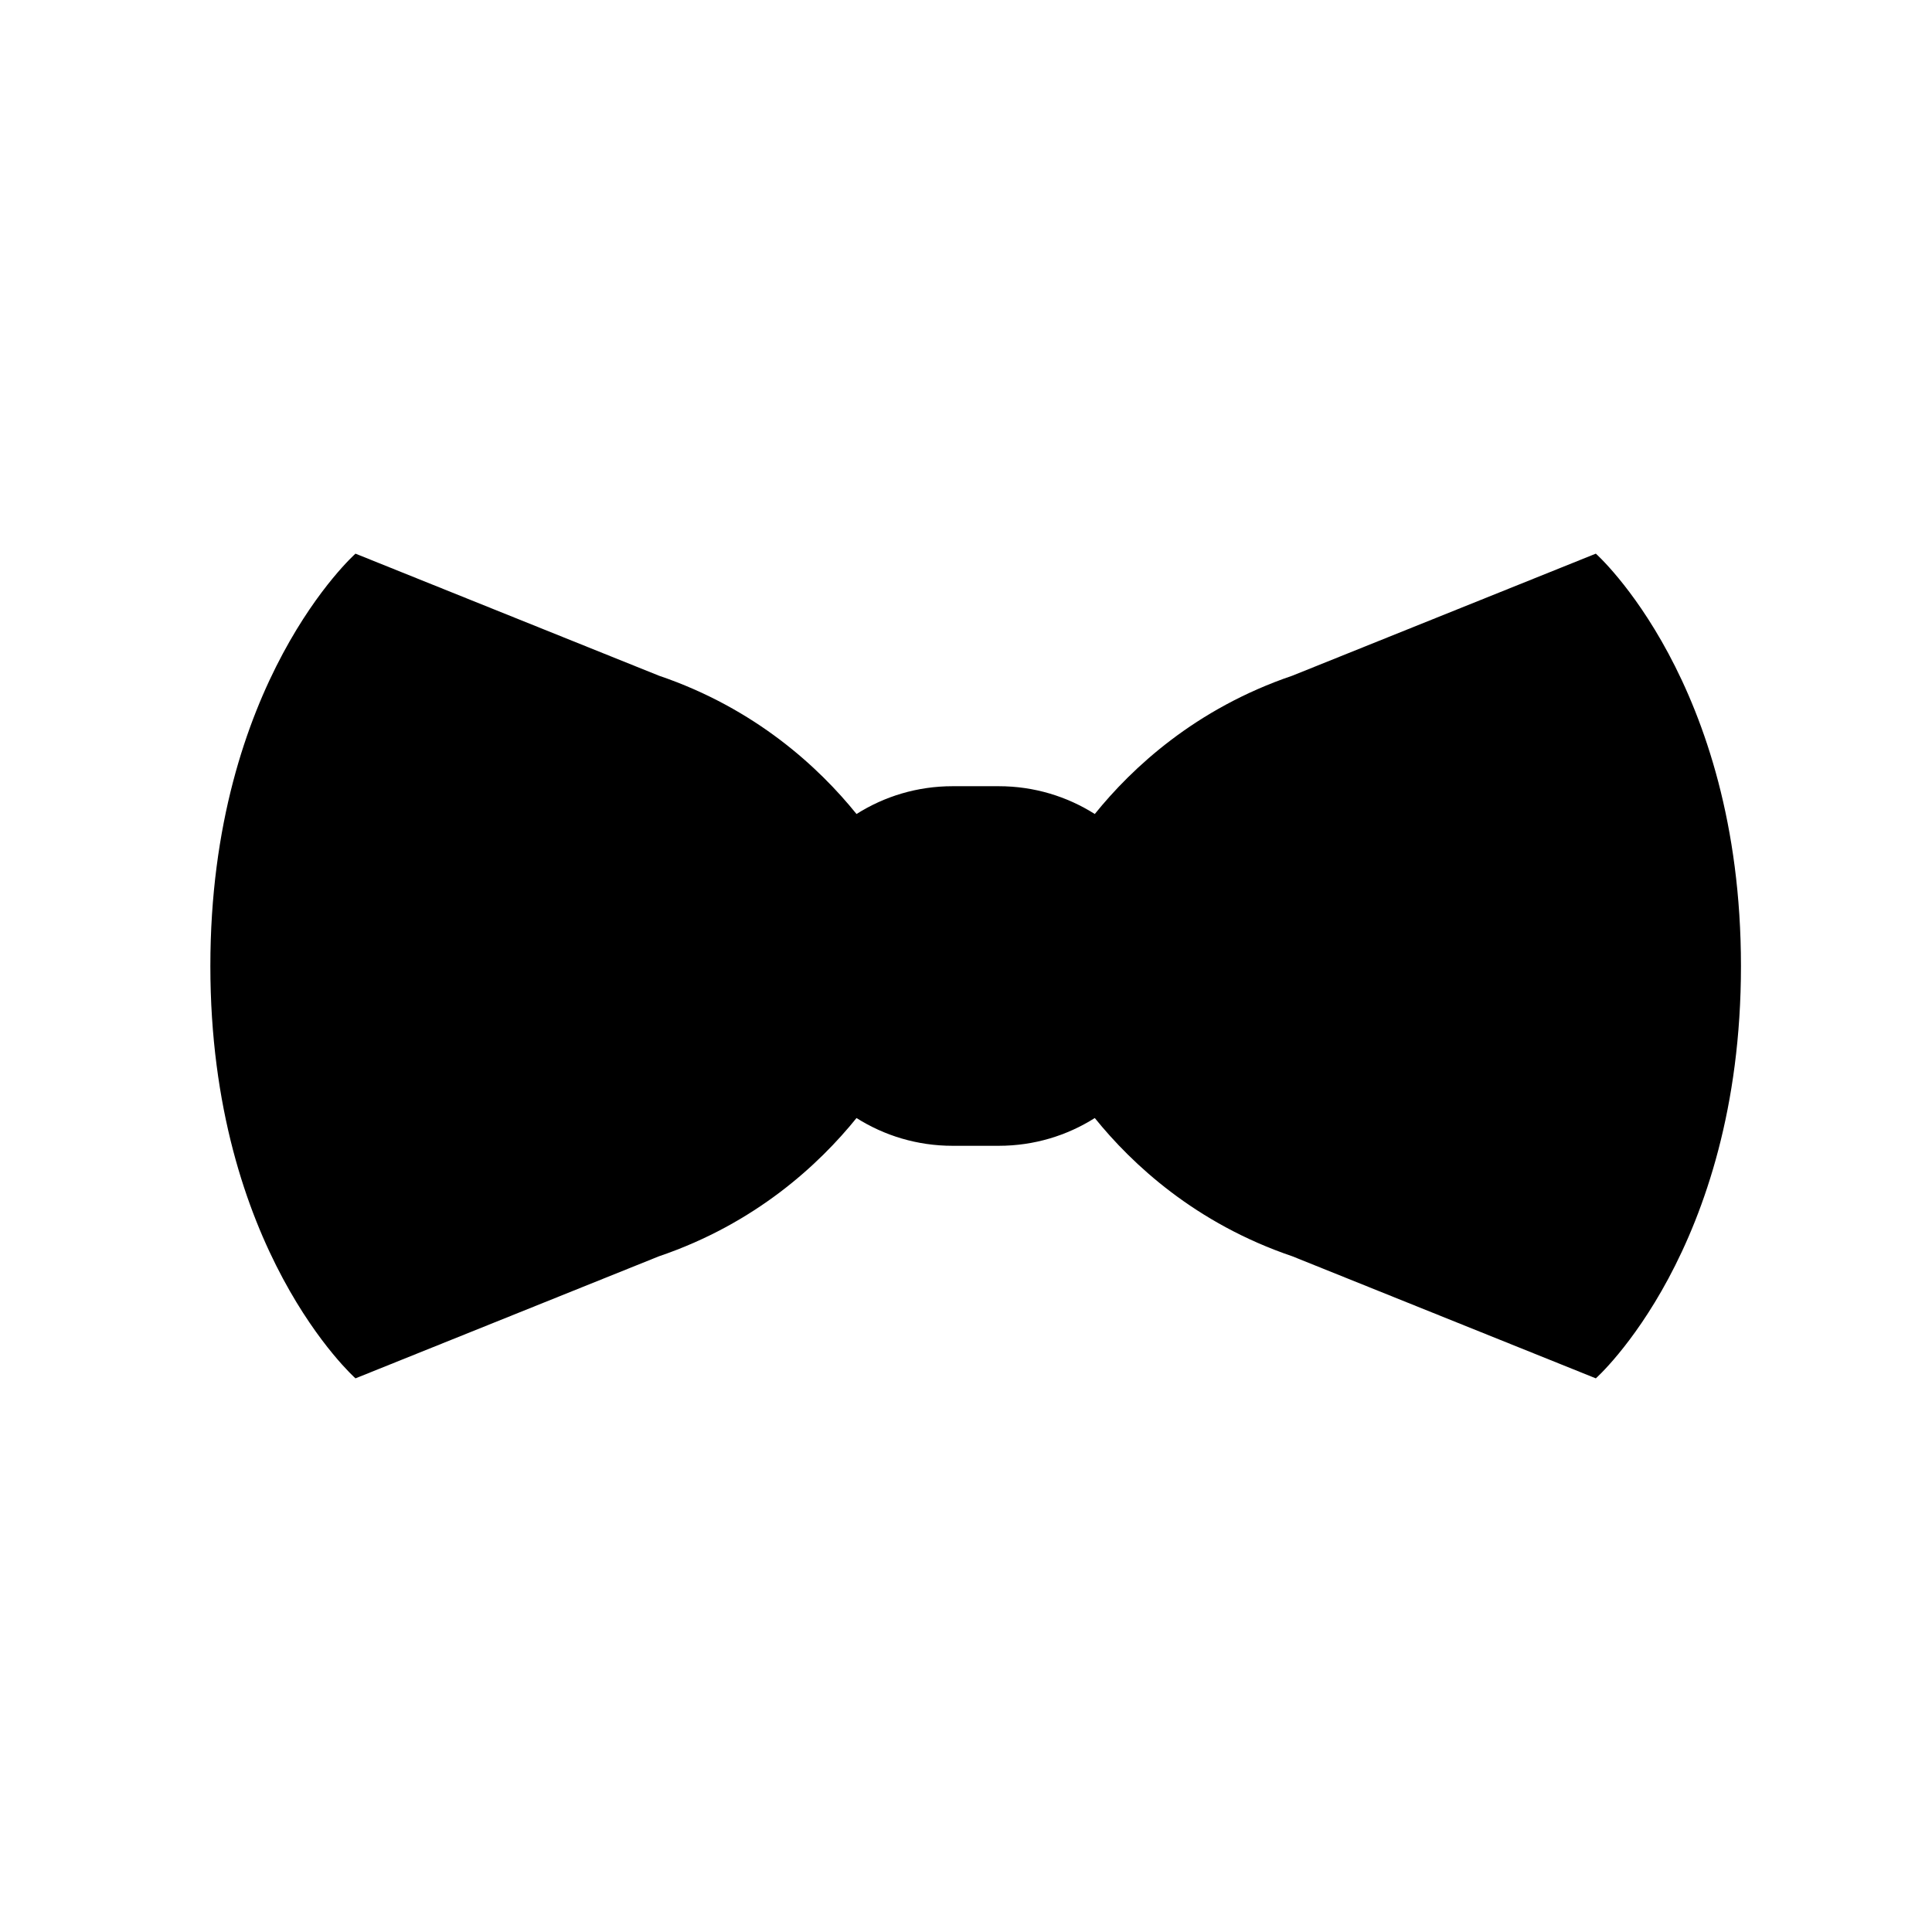 <?xml version="1.0" encoding="utf-8"?>
<!-- Generator: Adobe Illustrator 16.0.0, SVG Export Plug-In . SVG Version: 6.00 Build 0)  -->
<!DOCTYPE svg PUBLIC "-//W3C//DTD SVG 1.1//EN" "http://www.w3.org/Graphics/SVG/1.1/DTD/svg11.dtd">
<svg version="1.1" id="Livello_1" xmlns="http://www.w3.org/2000/svg" xmlns:xlink="http://www.w3.org/1999/xlink" x="0px" y="0px"
	 width="100px" height="100px" viewBox="0 0 100 100" enable-background="new 0 0 100 100" xml:space="preserve">
<rect x="0.5" fill="none" width="100" height="100"/>
<path d="M82.6,28.657l-15.709,6.317c-5.01,1.702-8.292,4.764-10.225,7.159c-1.438-0.911-3.143-1.439-4.971-1.439h-2.391
	c-1.828,0-3.533,0.528-4.971,1.439c-1.933-2.396-5.215-5.457-10.225-7.159l-15.708-6.317c0,0-7.512,6.659-7.512,21.344
	c0,14.683,7.512,21.342,7.512,21.342l15.708-6.318c5.009-1.7,8.292-4.763,10.225-7.156c1.438,0.91,3.143,1.437,4.971,1.437h2.391
	c1.828,0,3.532-0.526,4.971-1.437c1.933,2.394,5.215,5.456,10.225,7.156L82.6,71.343c0,0,7.512-6.659,7.512-21.342
	C90.111,35.316,82.6,28.657,82.6,28.657z"/>
</svg>
